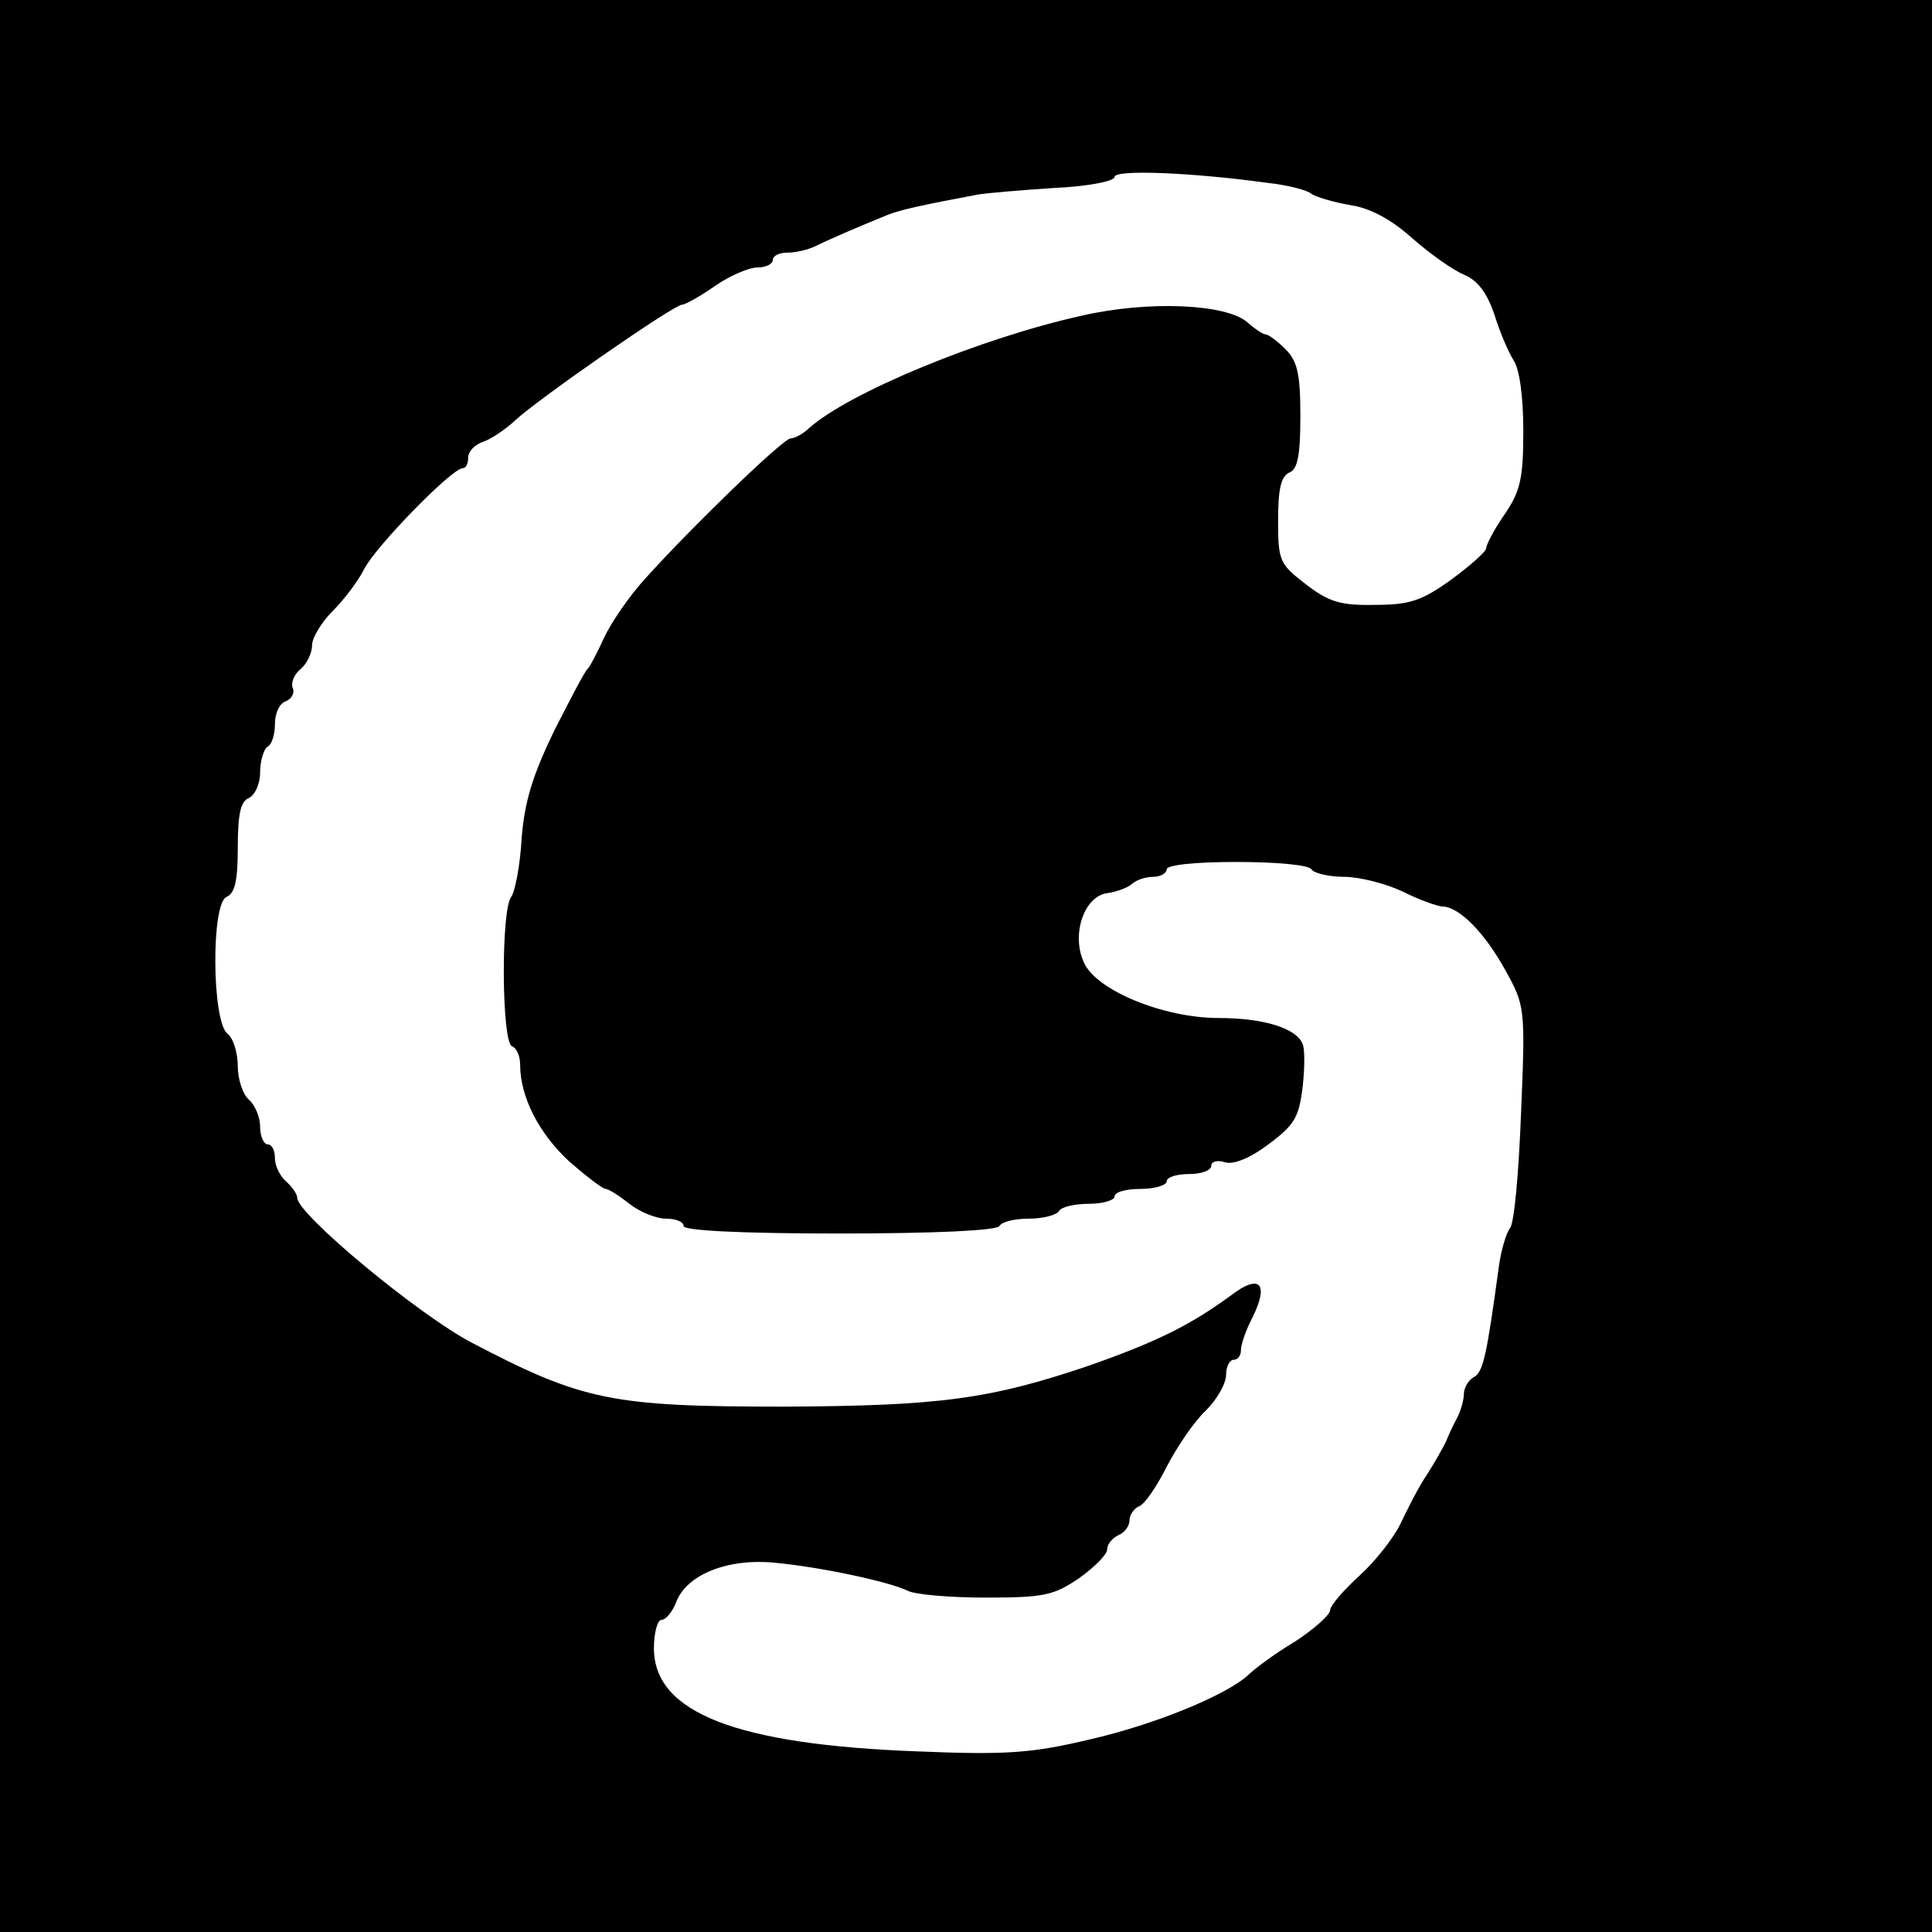 <?xml version="1.0" standalone="no"?>
<!DOCTYPE svg PUBLIC "-//W3C//DTD SVG 20010904//EN"
 "http://www.w3.org/TR/2001/REC-SVG-20010904/DTD/svg10.dtd">
<svg version="1.0" xmlns="http://www.w3.org/2000/svg"
 width="260pt" height="260pt" viewBox="0 0 260 260"
 preserveAspectRatio="xMidYMid meet">
<g transform="translate(0,260) scale(0.1,-0.1)"
fill="#000000" stroke="none">
<path d="M0 1300 l0 -1300 1300 0 1300 0 0 1300 0 1300 -1300 0 -1300 0 0
-1300z m1705 1054 c28 -3 55 -10 60 -15 6 -4 29 -11 52 -15 27 -4 55 -19 84
-45 24 -21 55 -43 70 -49 18 -8 30 -24 40 -53 7 -23 19 -51 26 -62 8 -12 13
-49 13 -95 0 -64 -4 -81 -25 -112 -14 -20 -25 -41 -25 -46 0 -4 -21 -23 -47
-42 -40 -29 -57 -34 -103 -34 -46 -1 -62 4 -93 28 -35 27 -37 31 -37 86 0 42
4 59 15 64 11 4 15 22 15 76 0 57 -4 74 -20 90 -11 11 -23 20 -27 20 -3 0 -14
7 -24 16 -28 25 -133 30 -224 9 -135 -30 -312 -103 -366 -151 -8 -8 -20 -14
-25 -14 -10 0 -134 -120 -196 -189 -21 -23 -45 -58 -55 -79 -9 -20 -19 -39
-22 -42 -4 -3 -23 -40 -45 -83 -29 -60 -40 -95 -44 -145 -2 -37 -9 -72 -14
-79 -14 -17 -13 -196 1 -201 6 -2 11 -13 11 -25 0 -44 26 -93 66 -130 23 -20
45 -37 49 -37 4 0 18 -9 32 -20 14 -11 36 -20 49 -20 13 0 24 -4 24 -10 0 -6
76 -10 209 -10 129 0 212 4 216 10 3 6 21 10 40 10 19 0 37 5 40 10 3 6 22 10
41 10 19 0 34 5 34 10 0 6 16 10 35 10 19 0 35 5 35 10 0 6 14 10 30 10 17 0
30 5 30 11 0 6 8 8 18 5 11 -4 34 5 59 24 35 26 41 36 46 77 3 26 3 52 0 58
-8 21 -52 35 -113 35 -74 0 -164 37 -181 74 -18 38 0 90 31 94 14 2 29 8 34
13 6 5 18 9 28 9 10 0 18 5 18 10 0 6 38 10 94 10 53 0 98 -4 101 -10 3 -5 23
-10 44 -10 20 0 56 -9 79 -20 22 -11 47 -20 54 -20 22 -1 56 -35 84 -86 26
-47 27 -50 21 -191 -3 -79 -9 -149 -15 -156 -5 -6 -12 -30 -15 -52 -16 -118
-21 -141 -33 -148 -8 -4 -14 -15 -14 -23 0 -8 -4 -22 -9 -32 -5 -9 -12 -24
-15 -32 -4 -8 -15 -28 -26 -45 -11 -16 -26 -46 -35 -65 -9 -19 -34 -51 -55
-70 -22 -20 -40 -41 -40 -47 0 -6 -21 -25 -47 -42 -27 -16 -55 -37 -63 -45
-29 -27 -126 -67 -214 -87 -76 -18 -110 -21 -230 -16 -245 9 -356 52 -356 139
0 21 5 38 10 38 6 0 15 11 20 24 14 37 69 59 132 53 64 -6 156 -26 180 -38 10
-5 57 -9 105 -9 78 0 91 3 125 26 21 15 38 32 38 39 0 7 7 15 15 19 8 3 15 12
15 20 0 7 6 16 13 19 7 2 24 27 37 53 14 27 37 61 53 76 15 15 27 36 27 48 0
11 5 20 10 20 6 0 10 6 10 13 0 8 7 28 16 45 22 45 9 58 -29 29 -56 -41 -101
-63 -192 -95 -133 -45 -200 -54 -410 -55 -232 0 -271 8 -420 86 -71 37 -235
173 -235 195 0 5 -7 15 -15 22 -8 7 -15 21 -15 31 0 11 -4 19 -10 19 -5 0 -10
11 -10 24 0 13 -7 29 -15 36 -8 7 -15 27 -15 45 0 18 -6 38 -14 44 -21 17 -22
176 -1 184 11 5 15 21 15 67 0 45 4 62 15 66 8 4 15 19 15 34 0 16 5 32 10 35
6 3 10 17 10 31 0 14 6 27 14 30 8 3 13 11 10 18 -3 7 2 19 11 26 8 7 15 21
15 32 0 10 13 31 28 46 15 15 34 40 42 56 15 30 118 136 133 136 4 0 7 6 7 14
0 8 8 17 19 21 10 3 30 16 44 29 31 29 214 156 225 156 4 0 24 11 44 25 20 14
46 25 57 25 12 0 21 5 21 10 0 6 9 10 20 10 11 0 28 4 38 9 16 8 55 25 97 42
18 7 46 13 120 27 11 2 57 6 103 9 45 2 82 9 82 15 0 10 103 6 205 -8z"/>
</g>
</svg>
